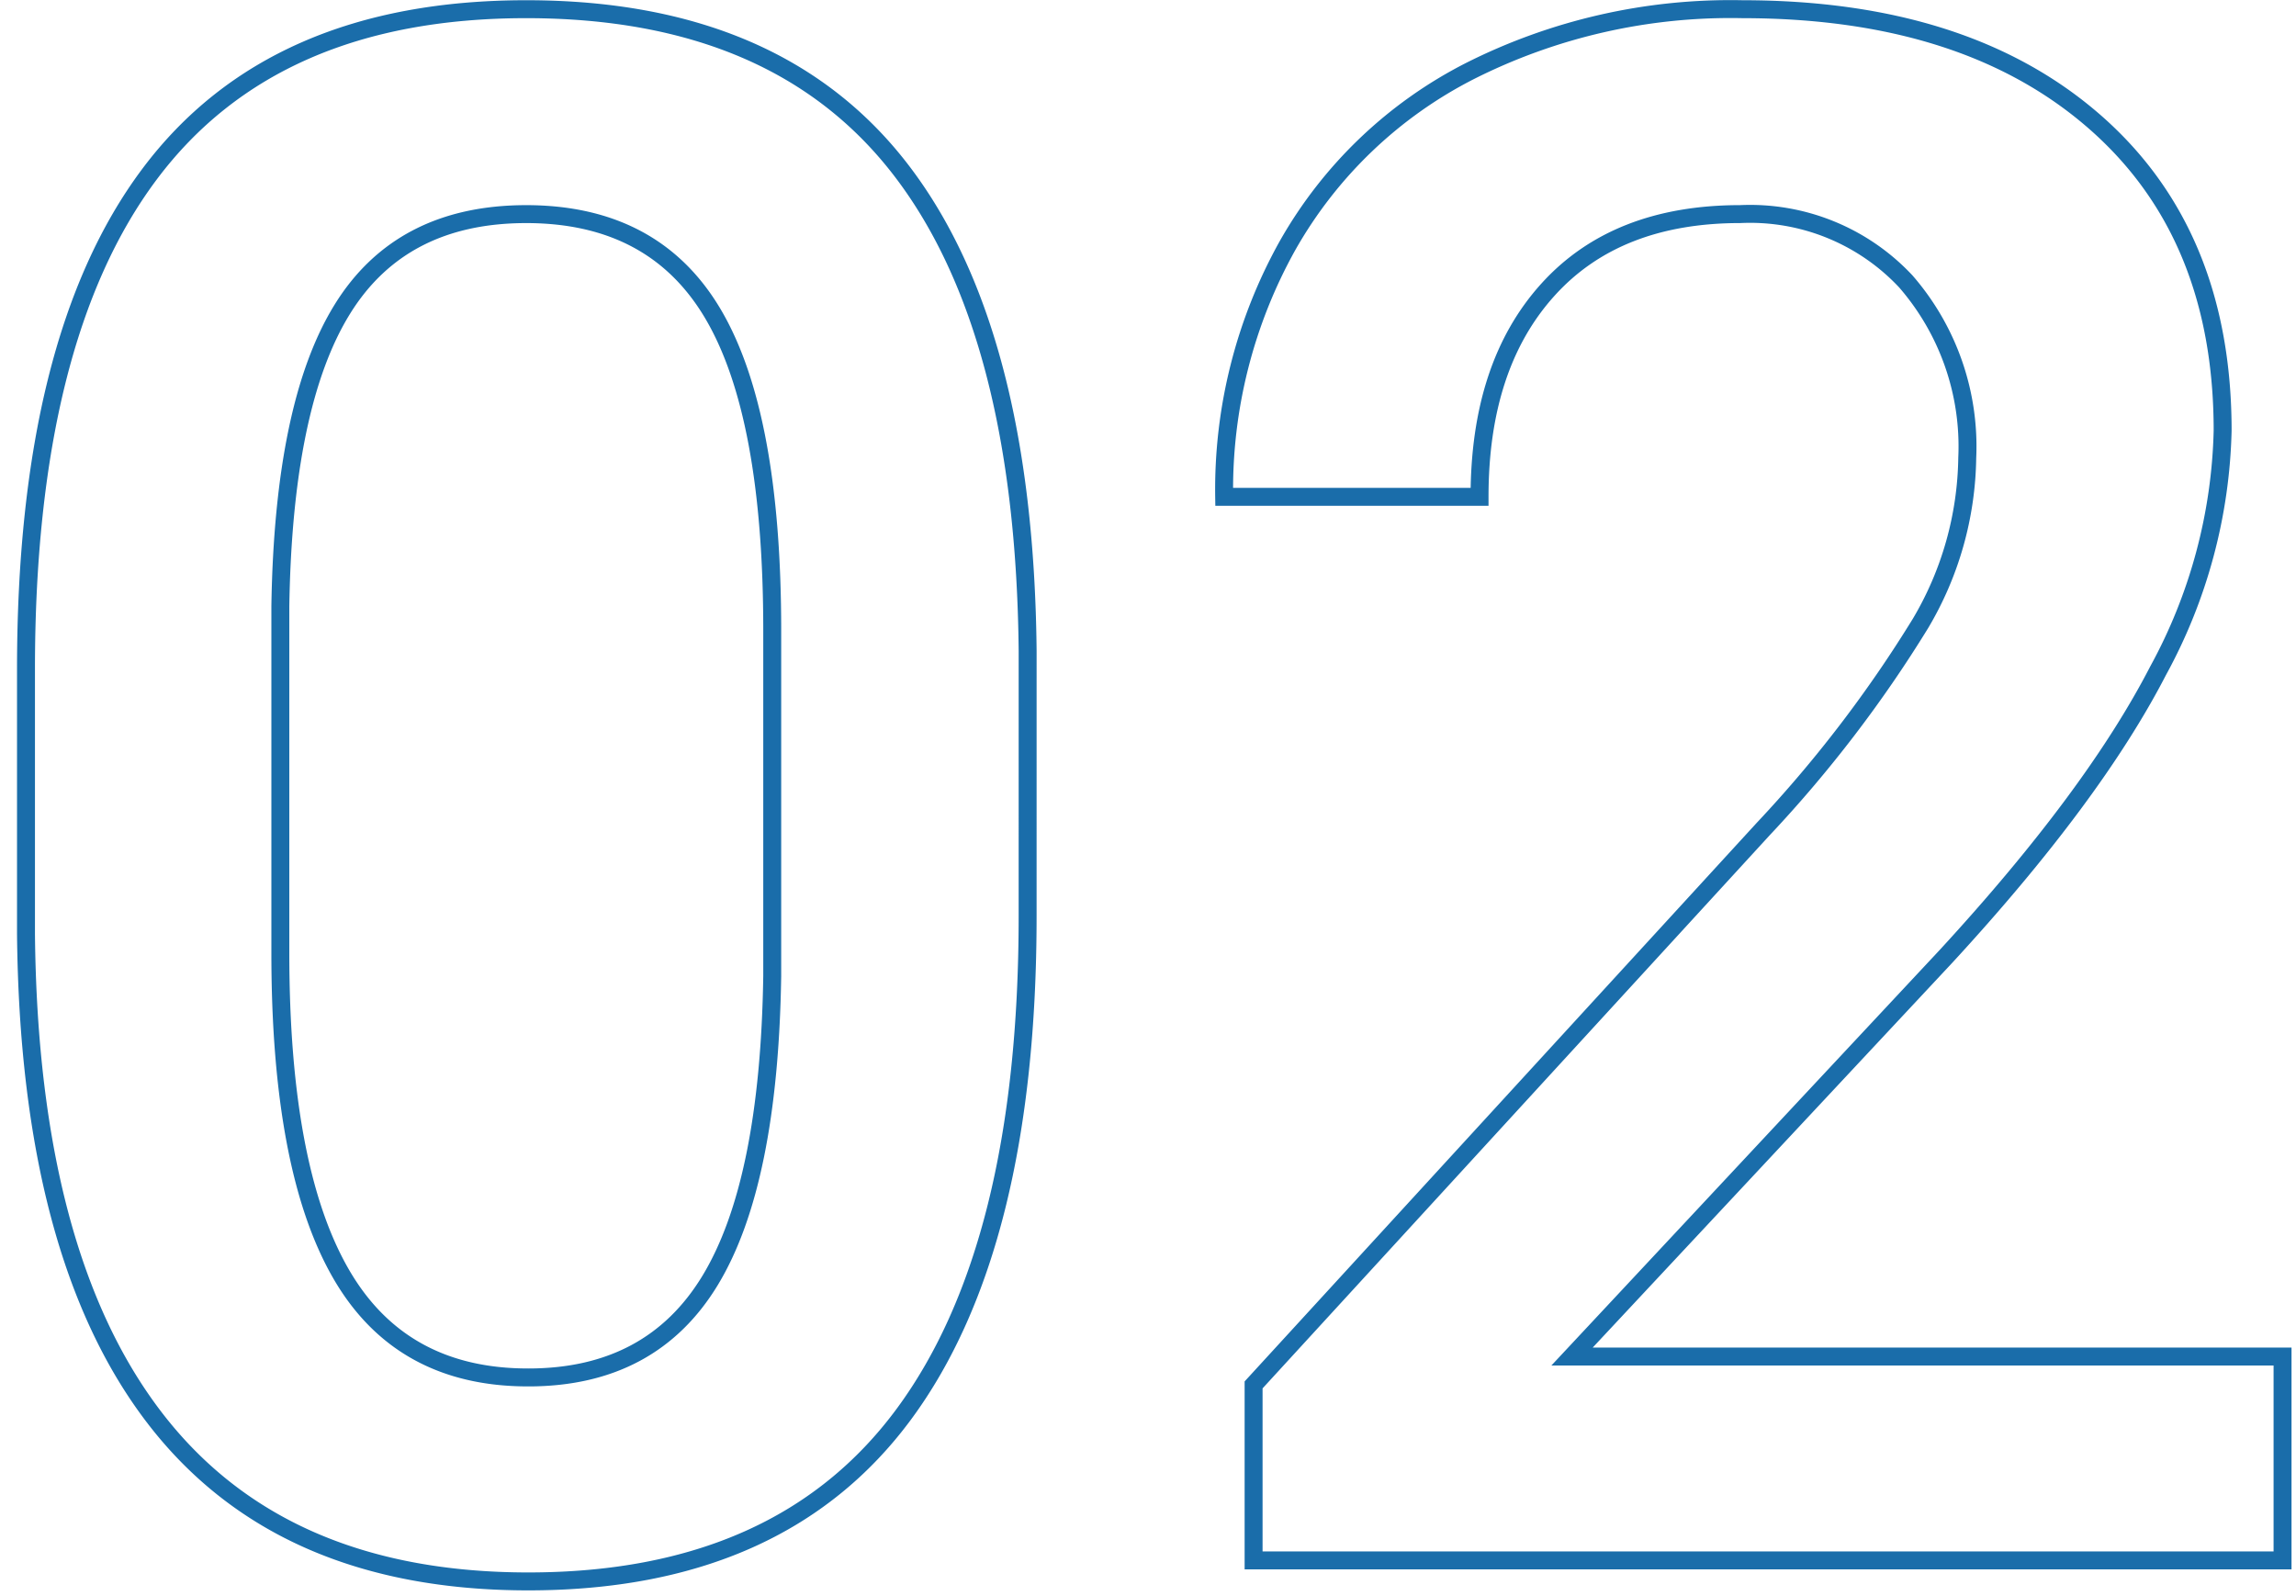 <svg xmlns="http://www.w3.org/2000/svg" xmlns:xlink="http://www.w3.org/1999/xlink" width="128" height="89" viewBox="0 0 128 89">
  <defs>
    <clipPath id="clip-path">
      <rect id="長方形_19375" data-name="長方形 19375" width="128" height="89" transform="translate(852 2507)" fill="none" stroke="#707070" stroke-width="1"/>
    </clipPath>
  </defs>
  <g id="マスクグループ_45393" data-name="マスクグループ 45393" transform="translate(-852 -2507)" clip-path="url(#clip-path)">
    <path id="パス_152417" data-name="パス 152417" d="M-6.211-35.918q0,18.4-6.885,27.744T-34.043,1.172q-13.828,0-20.83-9.111t-7.178-26.982V-49.687q0-18.4,6.885-27.6t21.006-9.2q14,0,20.889,8.965t7.061,26.836ZM-20.449-51.855q0-12.012-3.281-17.607t-10.43-5.6q-6.973,0-10.254,5.3T-47.871-53.2v19.336q0,11.953,3.34,17.813T-34.043-10.2q6.855,0,10.137-5.42t3.457-16.963ZM63.75,0H6.387V-9.785l28.418-31a70.767,70.767,0,0,0,8.76-11.455,18.56,18.56,0,0,0,2.607-9.229,14.021,14.021,0,0,0-3.428-9.844,11.89,11.89,0,0,0-9.229-3.75q-6.914,0-10.723,4.219T18.984-59.3H4.746A27.905,27.905,0,0,1,8.291-73.33a24.41,24.41,0,0,1,10.137-9.7,32.264,32.264,0,0,1,15.205-3.457q12.422,0,19.6,6.24T60.41-62.988a29.283,29.283,0,0,1-3.6,13.389Q53.2-42.6,45-33.691L24.141-11.367H63.75Z" transform="translate(915.5 2594)" fill="none" stroke="#1a6daa" stroke-width="1"/>
  </g>
</svg>
